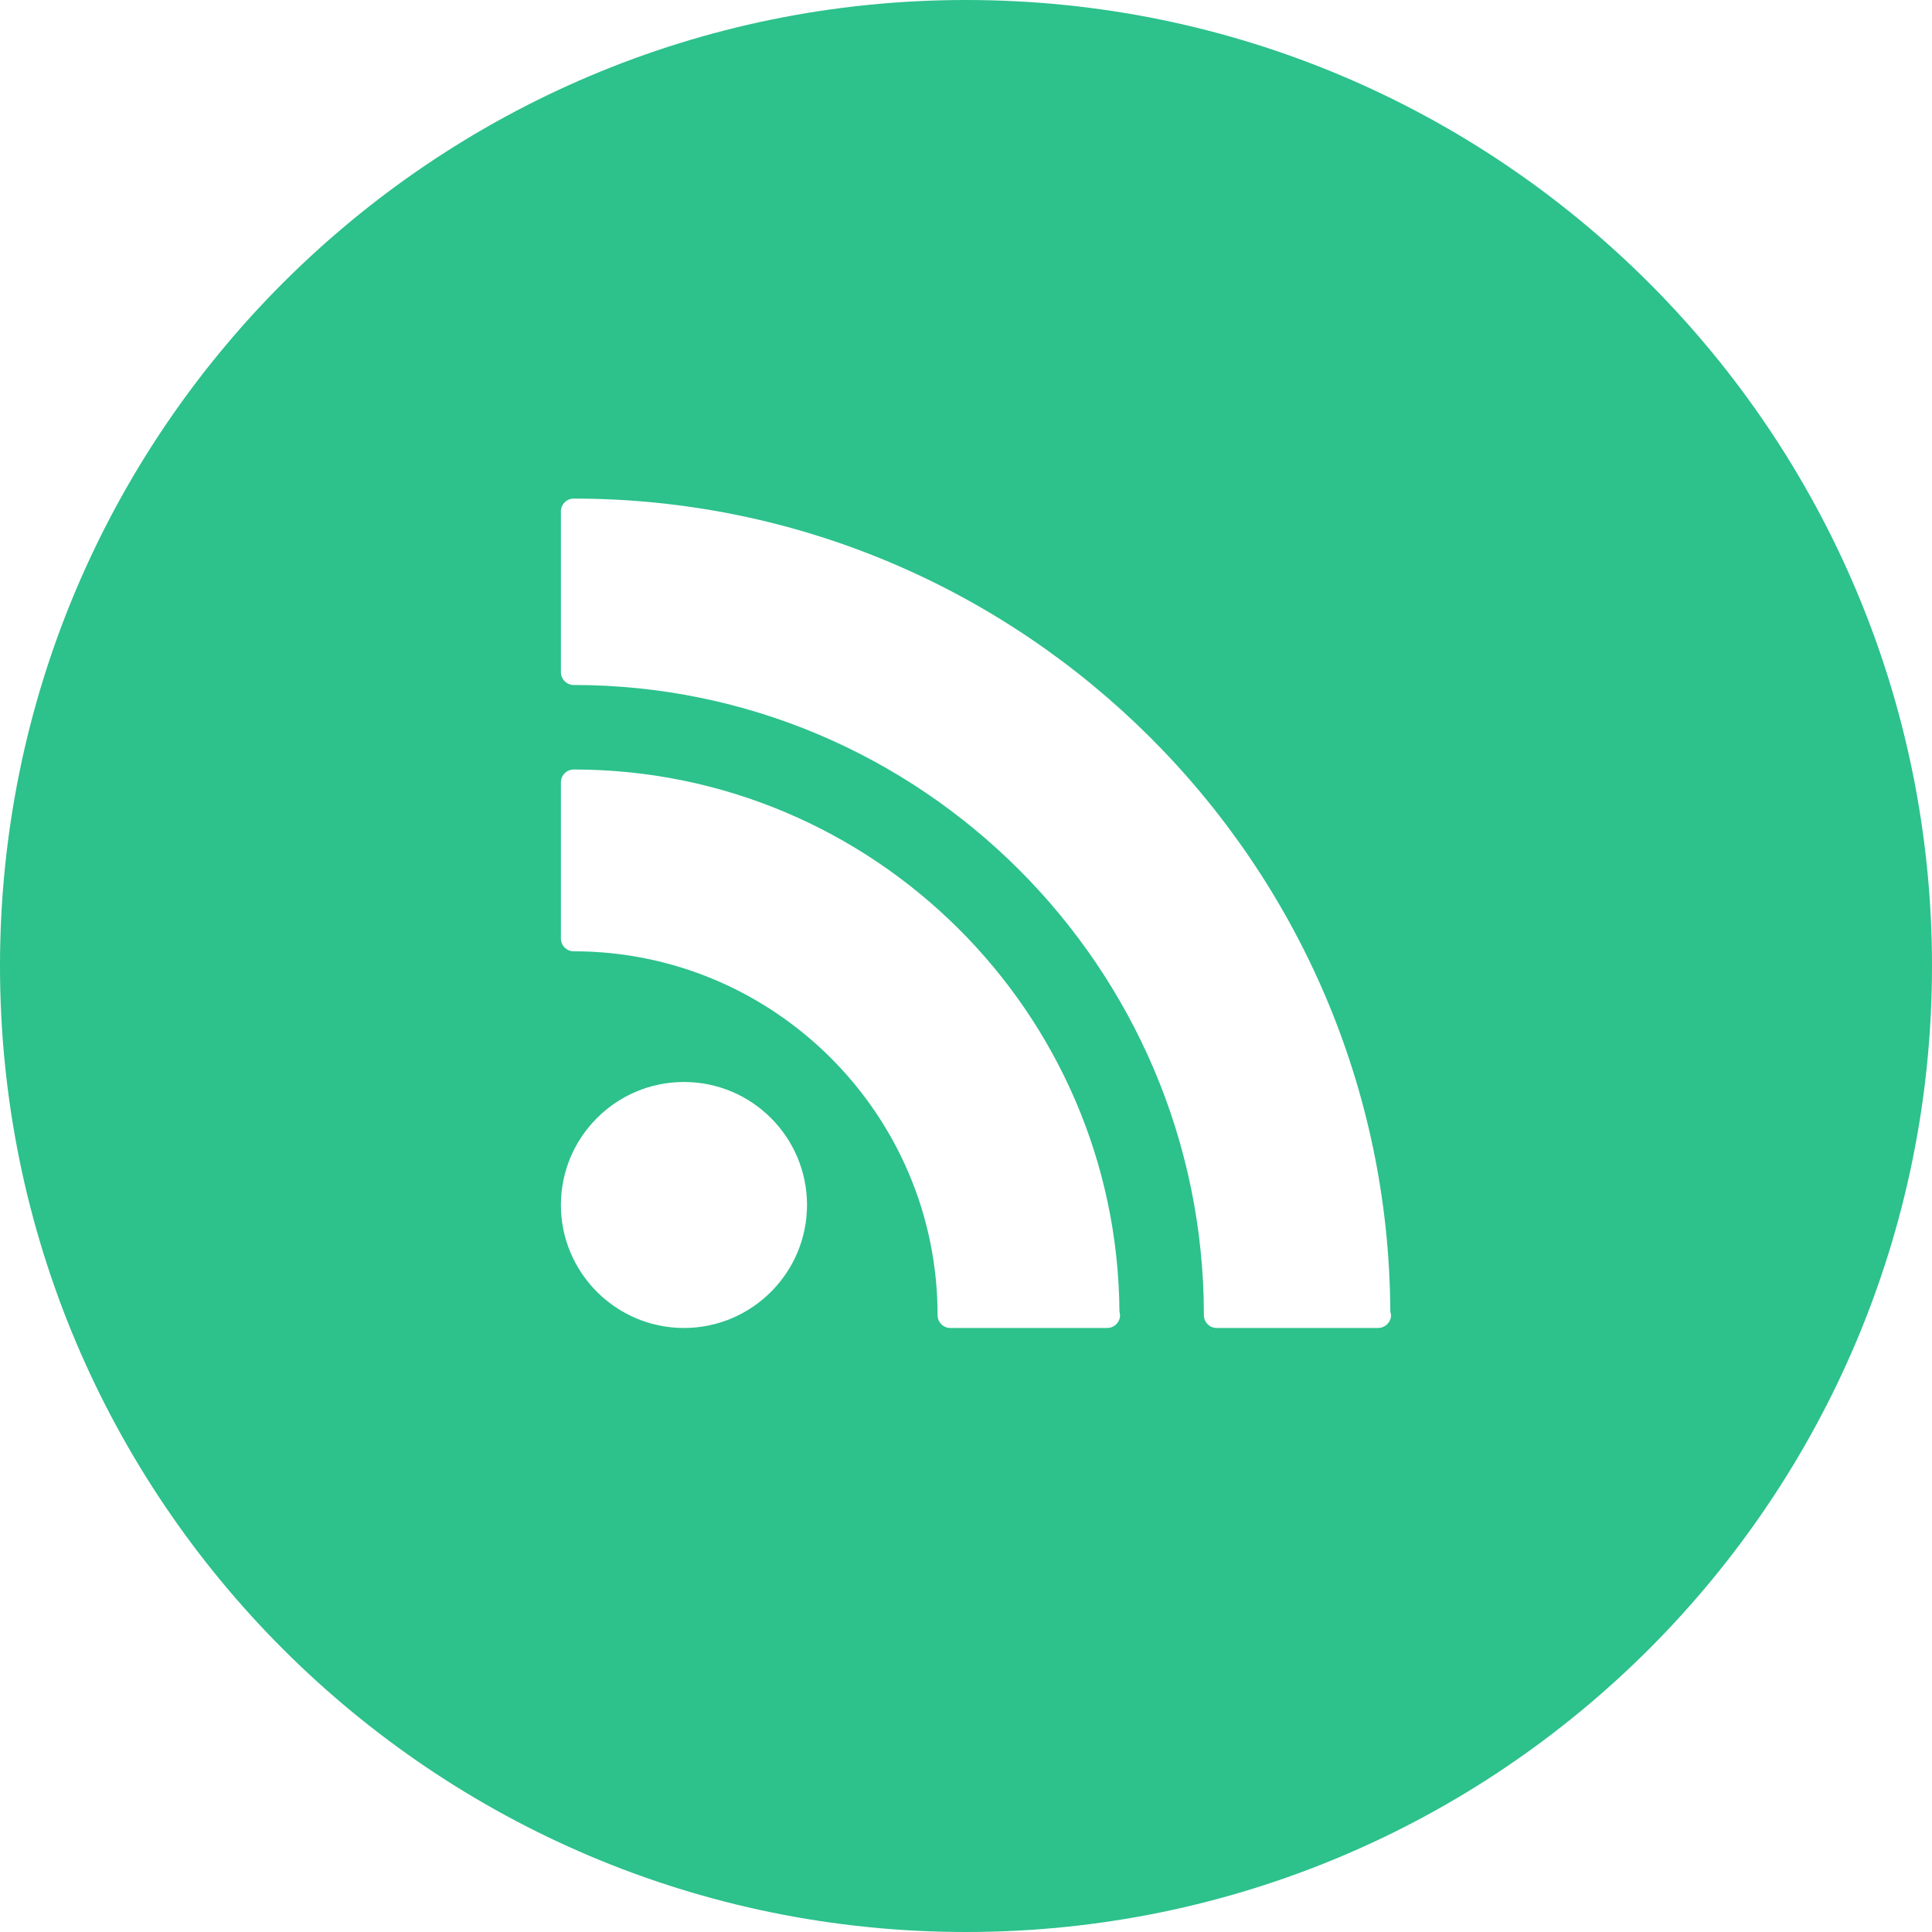 <svg width="31" height="31" viewBox="0 0 31 31" fill="none" xmlns="http://www.w3.org/2000/svg">
<path fill-rule="evenodd" clip-rule="evenodd" d="M15.5 31C24.06 31 31 24.06 31 15.5C31 6.94 24.06 0 15.5 0C6.94 0 0 6.94 0 15.5C0 24.06 6.94 31 15.5 31ZM9 19.335C9 18.245 9.886 17.361 10.975 17.361C12.063 17.361 12.949 18.245 12.949 19.335C12.949 20.422 12.063 21.308 10.975 21.308C9.886 21.308 9 20.422 9 19.335ZM9.205 12.347C9.093 12.347 9 12.44 9 12.553V15.06C9 15.172 9.093 15.264 9.205 15.264C12.424 15.264 15.044 17.883 15.044 21.103C15.044 21.215 15.134 21.308 15.249 21.308H17.757H17.765C17.88 21.308 17.972 21.215 17.972 21.103L17.962 21.039C17.926 16.241 14.01 12.347 9.205 12.347ZM9.205 8C16.407 8 22.273 13.842 22.308 21.038L22.32 21.103C22.32 21.215 22.225 21.308 22.112 21.308H22.102H19.521C19.409 21.308 19.317 21.215 19.317 21.103C19.317 15.527 14.781 10.991 9.205 10.991C9.093 10.991 9 10.899 9 10.785V8.206C9 8.093 9.093 8 9.205 8Z" fill="#2DC18C"/>
</svg>
